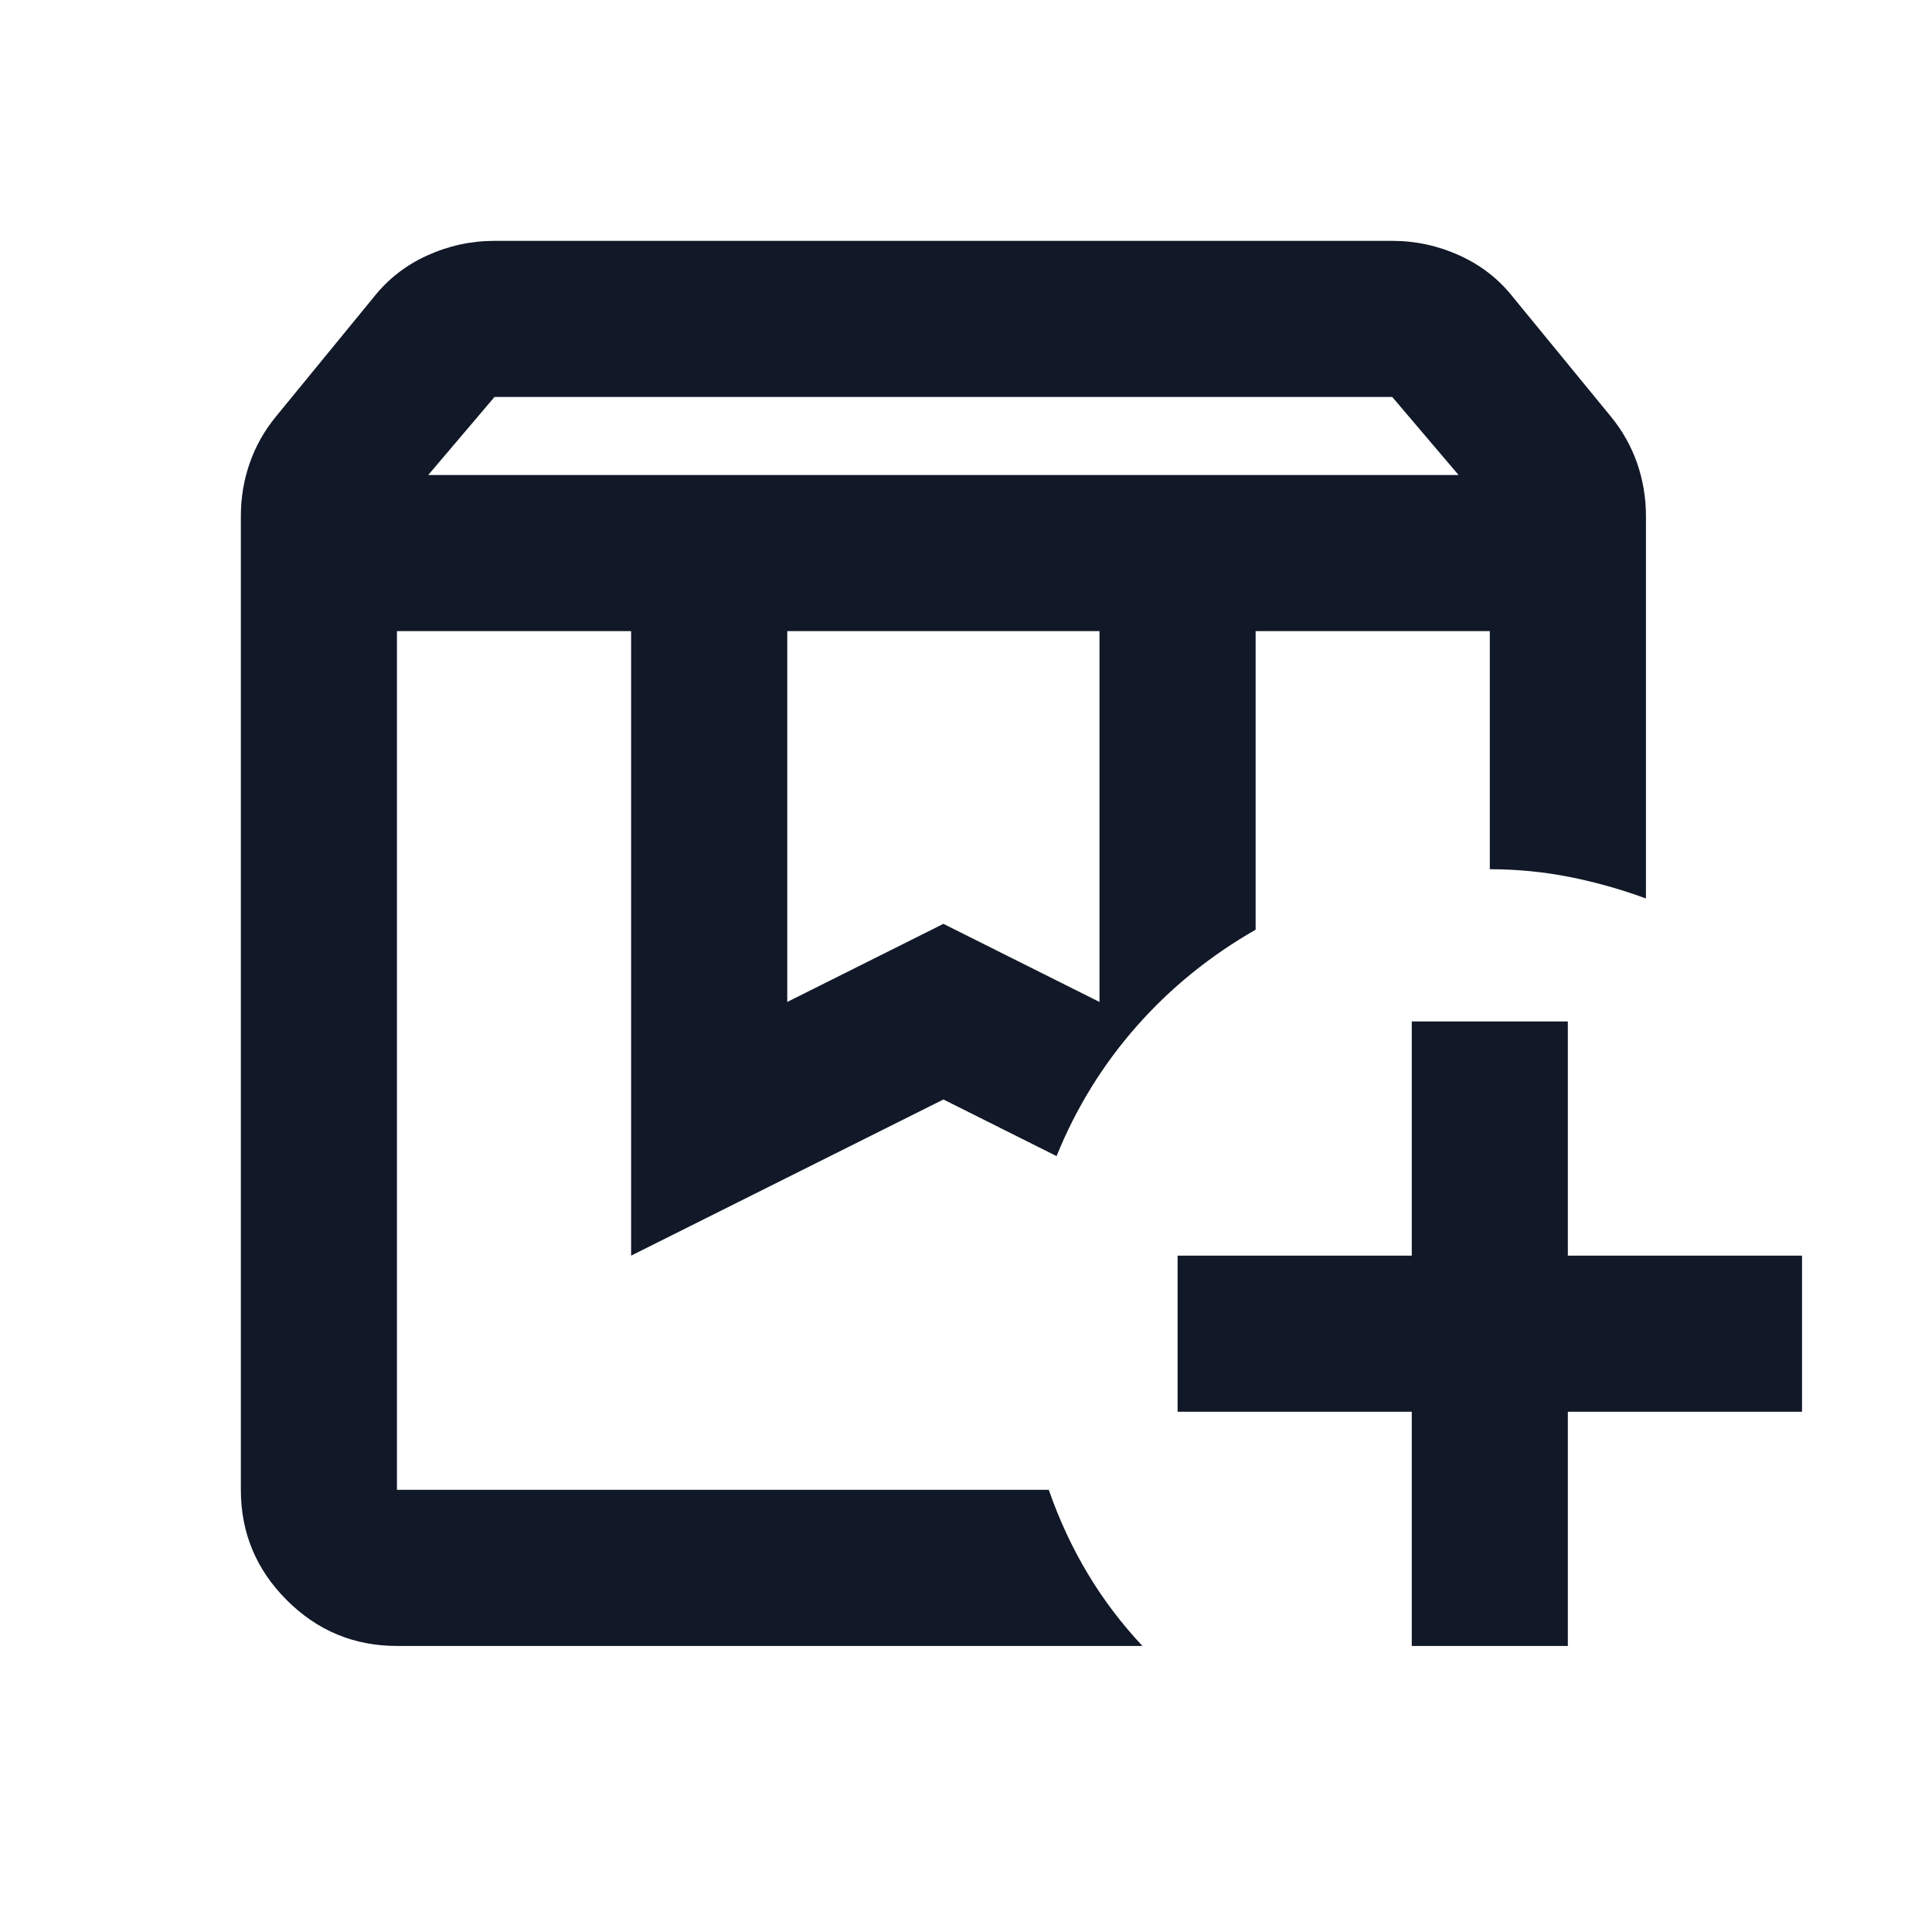 <svg xmlns="http://www.w3.org/2000/svg" width="33" height="33" viewBox="0 0 33 33" fill="none"><mask id="mask0_1725_16432" style="mask-type:alpha" maskUnits="userSpaceOnUse" x="0" y="0" width="33" height="33"><rect x="0.114" y="0.114" width="32" height="32" fill="#D9D9D9"></rect></mask><g mask="url(#mask0_1725_16432)"><path d="M6.78 10.78H18.047H17.447H17.914H6.78ZM7.314 8.114H24.914L23.78 6.78H8.447L7.314 8.114ZM13.447 17.114L16.114 15.78L18.78 17.114V10.78H13.447V17.114ZM19.514 28.114H6.78C6.047 28.114 5.419 27.853 4.897 27.33C4.375 26.808 4.114 26.18 4.114 25.447V8.814C4.114 8.503 4.164 8.203 4.264 7.914C4.364 7.625 4.514 7.358 4.714 7.114L6.38 5.08C6.625 4.769 6.93 4.53 7.297 4.364C7.664 4.197 8.047 4.114 8.447 4.114H23.78C24.18 4.114 24.564 4.197 24.93 4.364C25.297 4.53 25.603 4.769 25.847 5.08L27.514 7.114C27.714 7.358 27.864 7.625 27.964 7.914C28.064 8.203 28.114 8.503 28.114 8.814V15.347C27.692 15.191 27.258 15.069 26.814 14.98C26.369 14.892 25.914 14.847 25.447 14.847V10.78H21.447V15.88C20.669 16.325 19.991 16.875 19.414 17.53C18.836 18.186 18.38 18.925 18.047 19.747L16.114 18.78L10.78 21.447V10.78H6.78V25.447H17.914C18.091 25.958 18.314 26.436 18.58 26.88C18.847 27.325 19.158 27.736 19.514 28.114ZM24.114 28.114V24.114H20.114V21.447H24.114V17.447H26.78V21.447H30.78V24.114H26.78V28.114H24.114Z" fill="#111827"></path></g></svg>